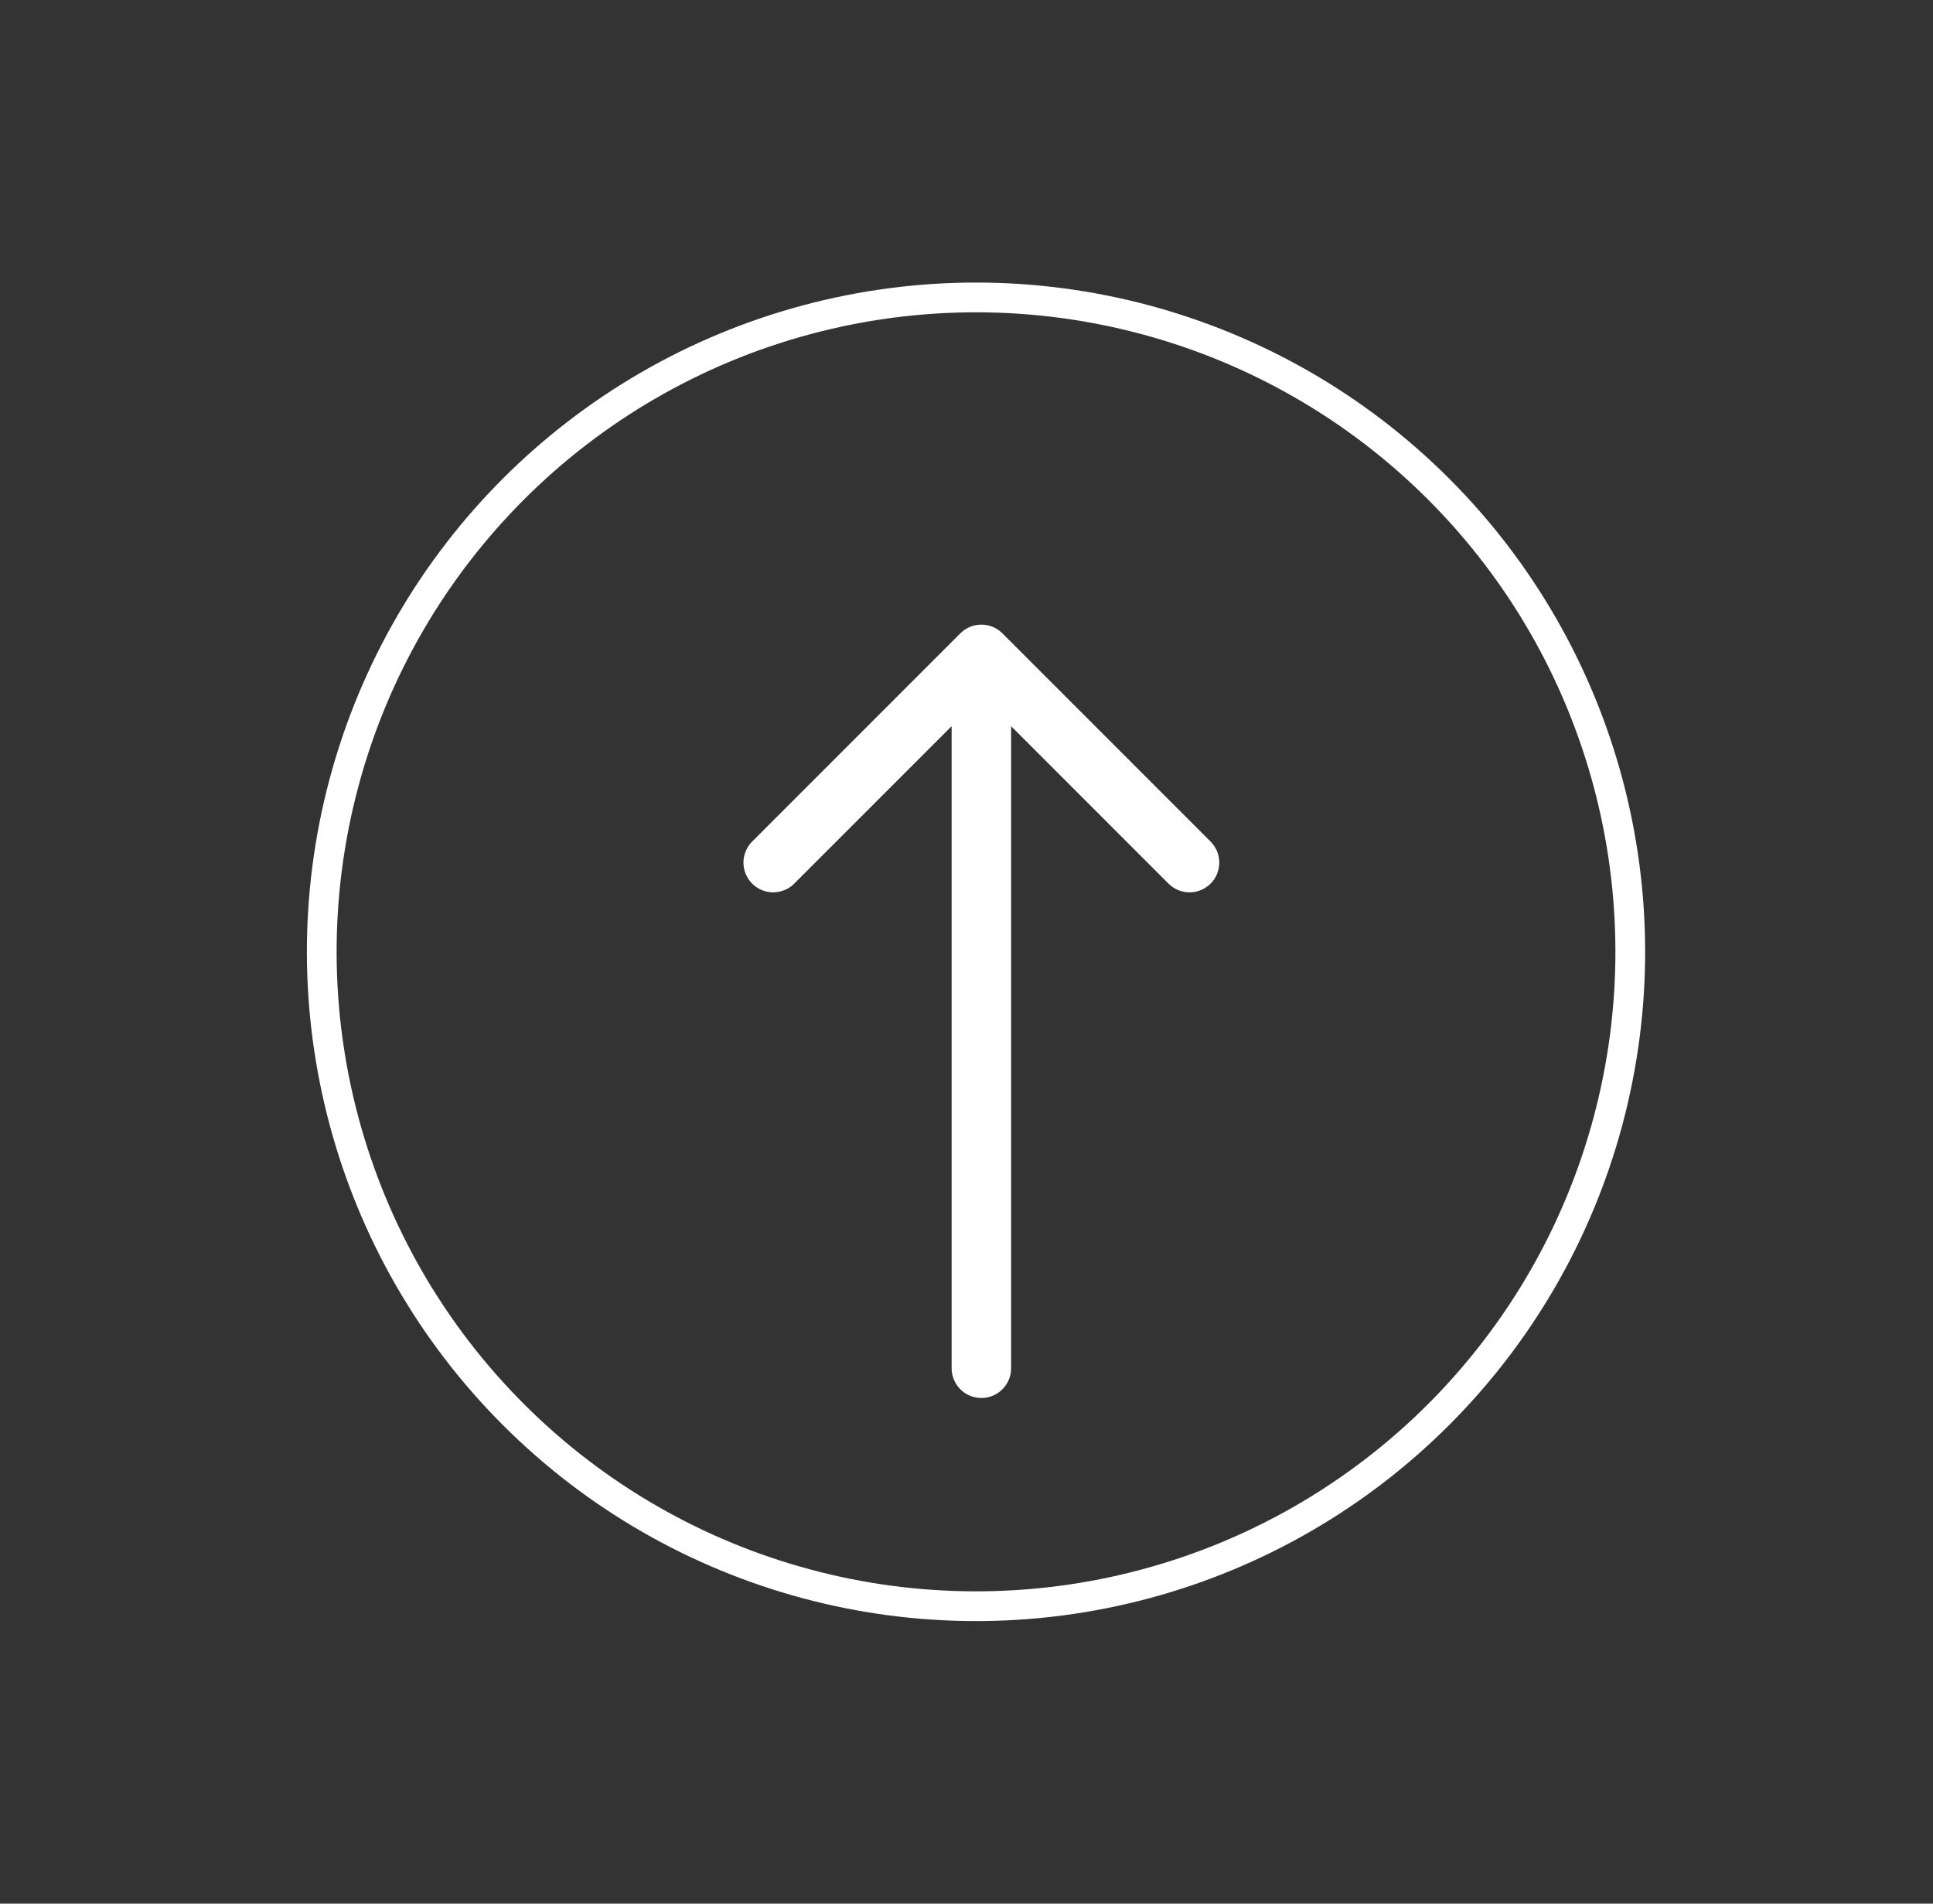 <svg width="65" height="64" viewBox="0 0 65 64" fill="none" xmlns="http://www.w3.org/2000/svg">
<rect x="0" y="0" width="65" height="64" fill="#333333" stroke="none"/>
<circle cx="32.82" cy="32" r="22" transform="rotate(-45 32.82 32)" stroke="white"/>
<path d="M33 46L33 22M33 22L40 29M33 22L26 29" stroke="white" stroke-width="2" stroke-linecap="round" stroke-linejoin="round"/>
</svg>
